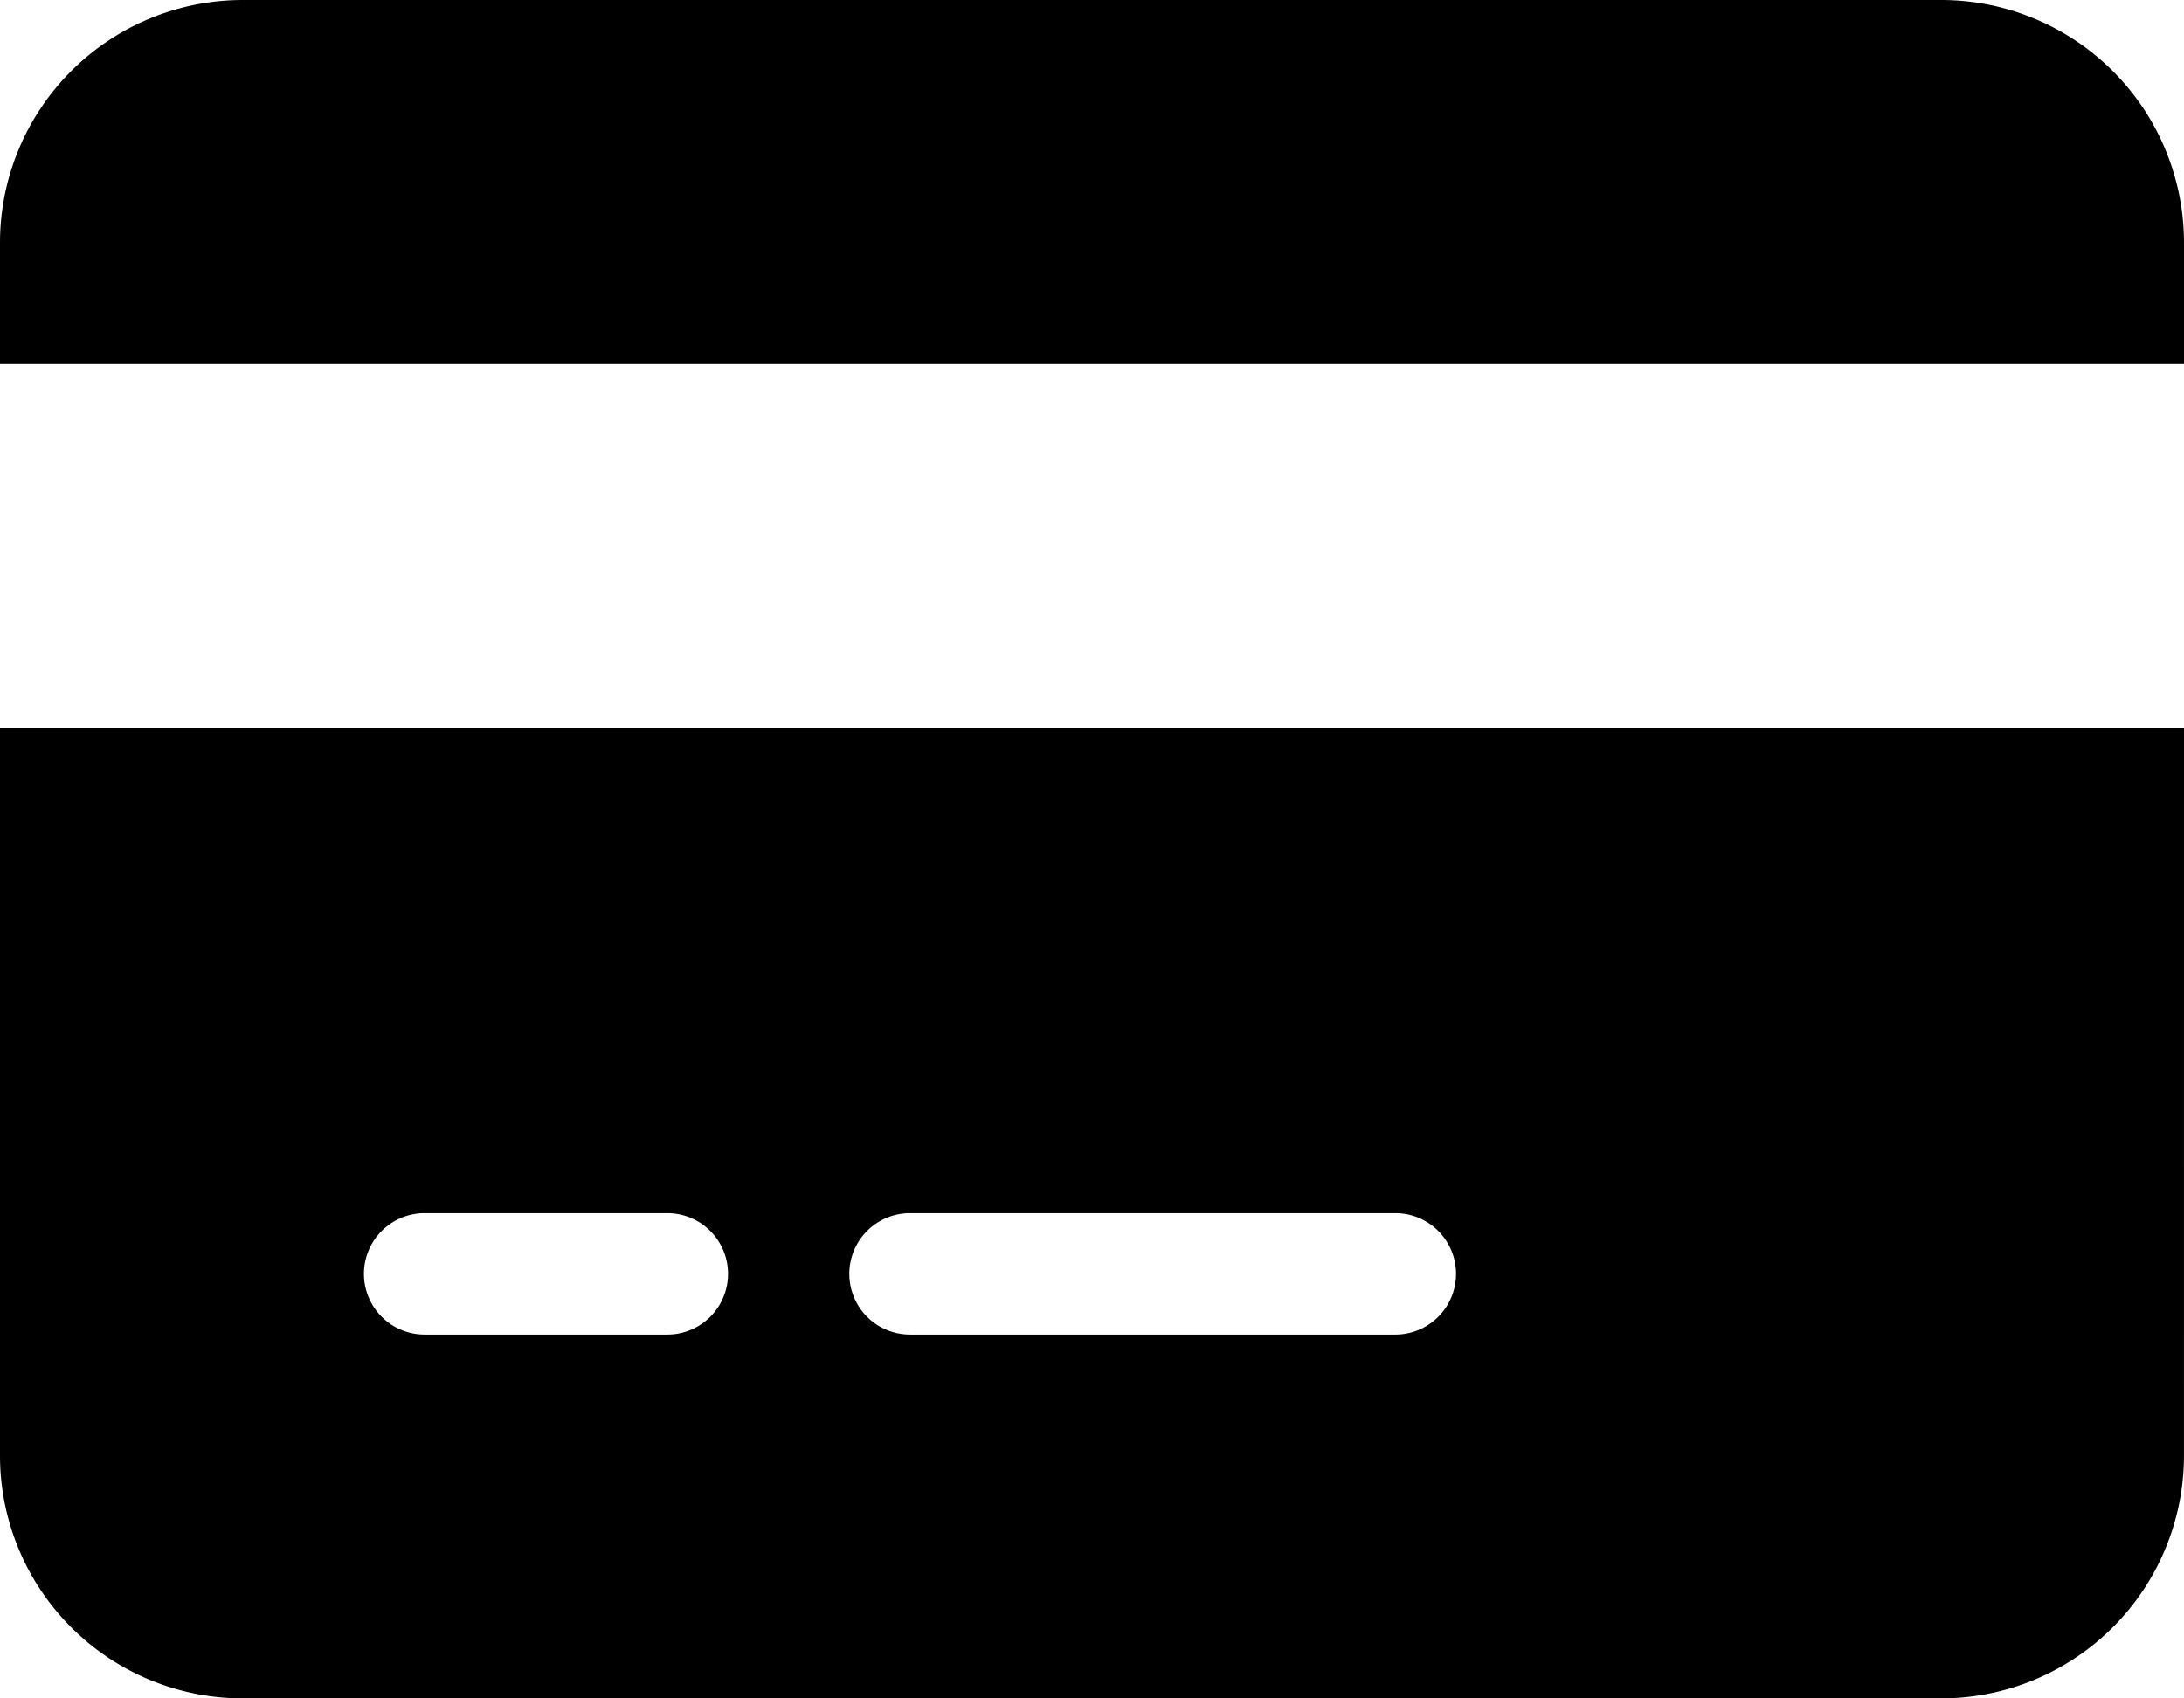 <svg xmlns="http://www.w3.org/2000/svg" width="61.149" height="47.56" viewBox="0 0 61.149 47.56">
  <path id="credit-card-solid" d="M6.794,32A6.8,6.8,0,0,0,0,38.794v3.4H61.149v-3.4A6.8,6.8,0,0,0,54.355,32ZM61.149,52.383H0V72.766A6.8,6.8,0,0,0,6.794,79.56h47.56a6.8,6.8,0,0,0,6.794-6.794ZM11.89,65.972h6.794a1.7,1.7,0,1,1,0,3.4H11.89a1.7,1.7,0,1,1,0-3.4Zm11.89,1.7a1.7,1.7,0,0,1,1.7-1.7H39.067a1.7,1.7,0,1,1,0,3.4H25.479A1.7,1.7,0,0,1,23.78,67.67Z" transform="translate(0 -32)"/>
</svg>
